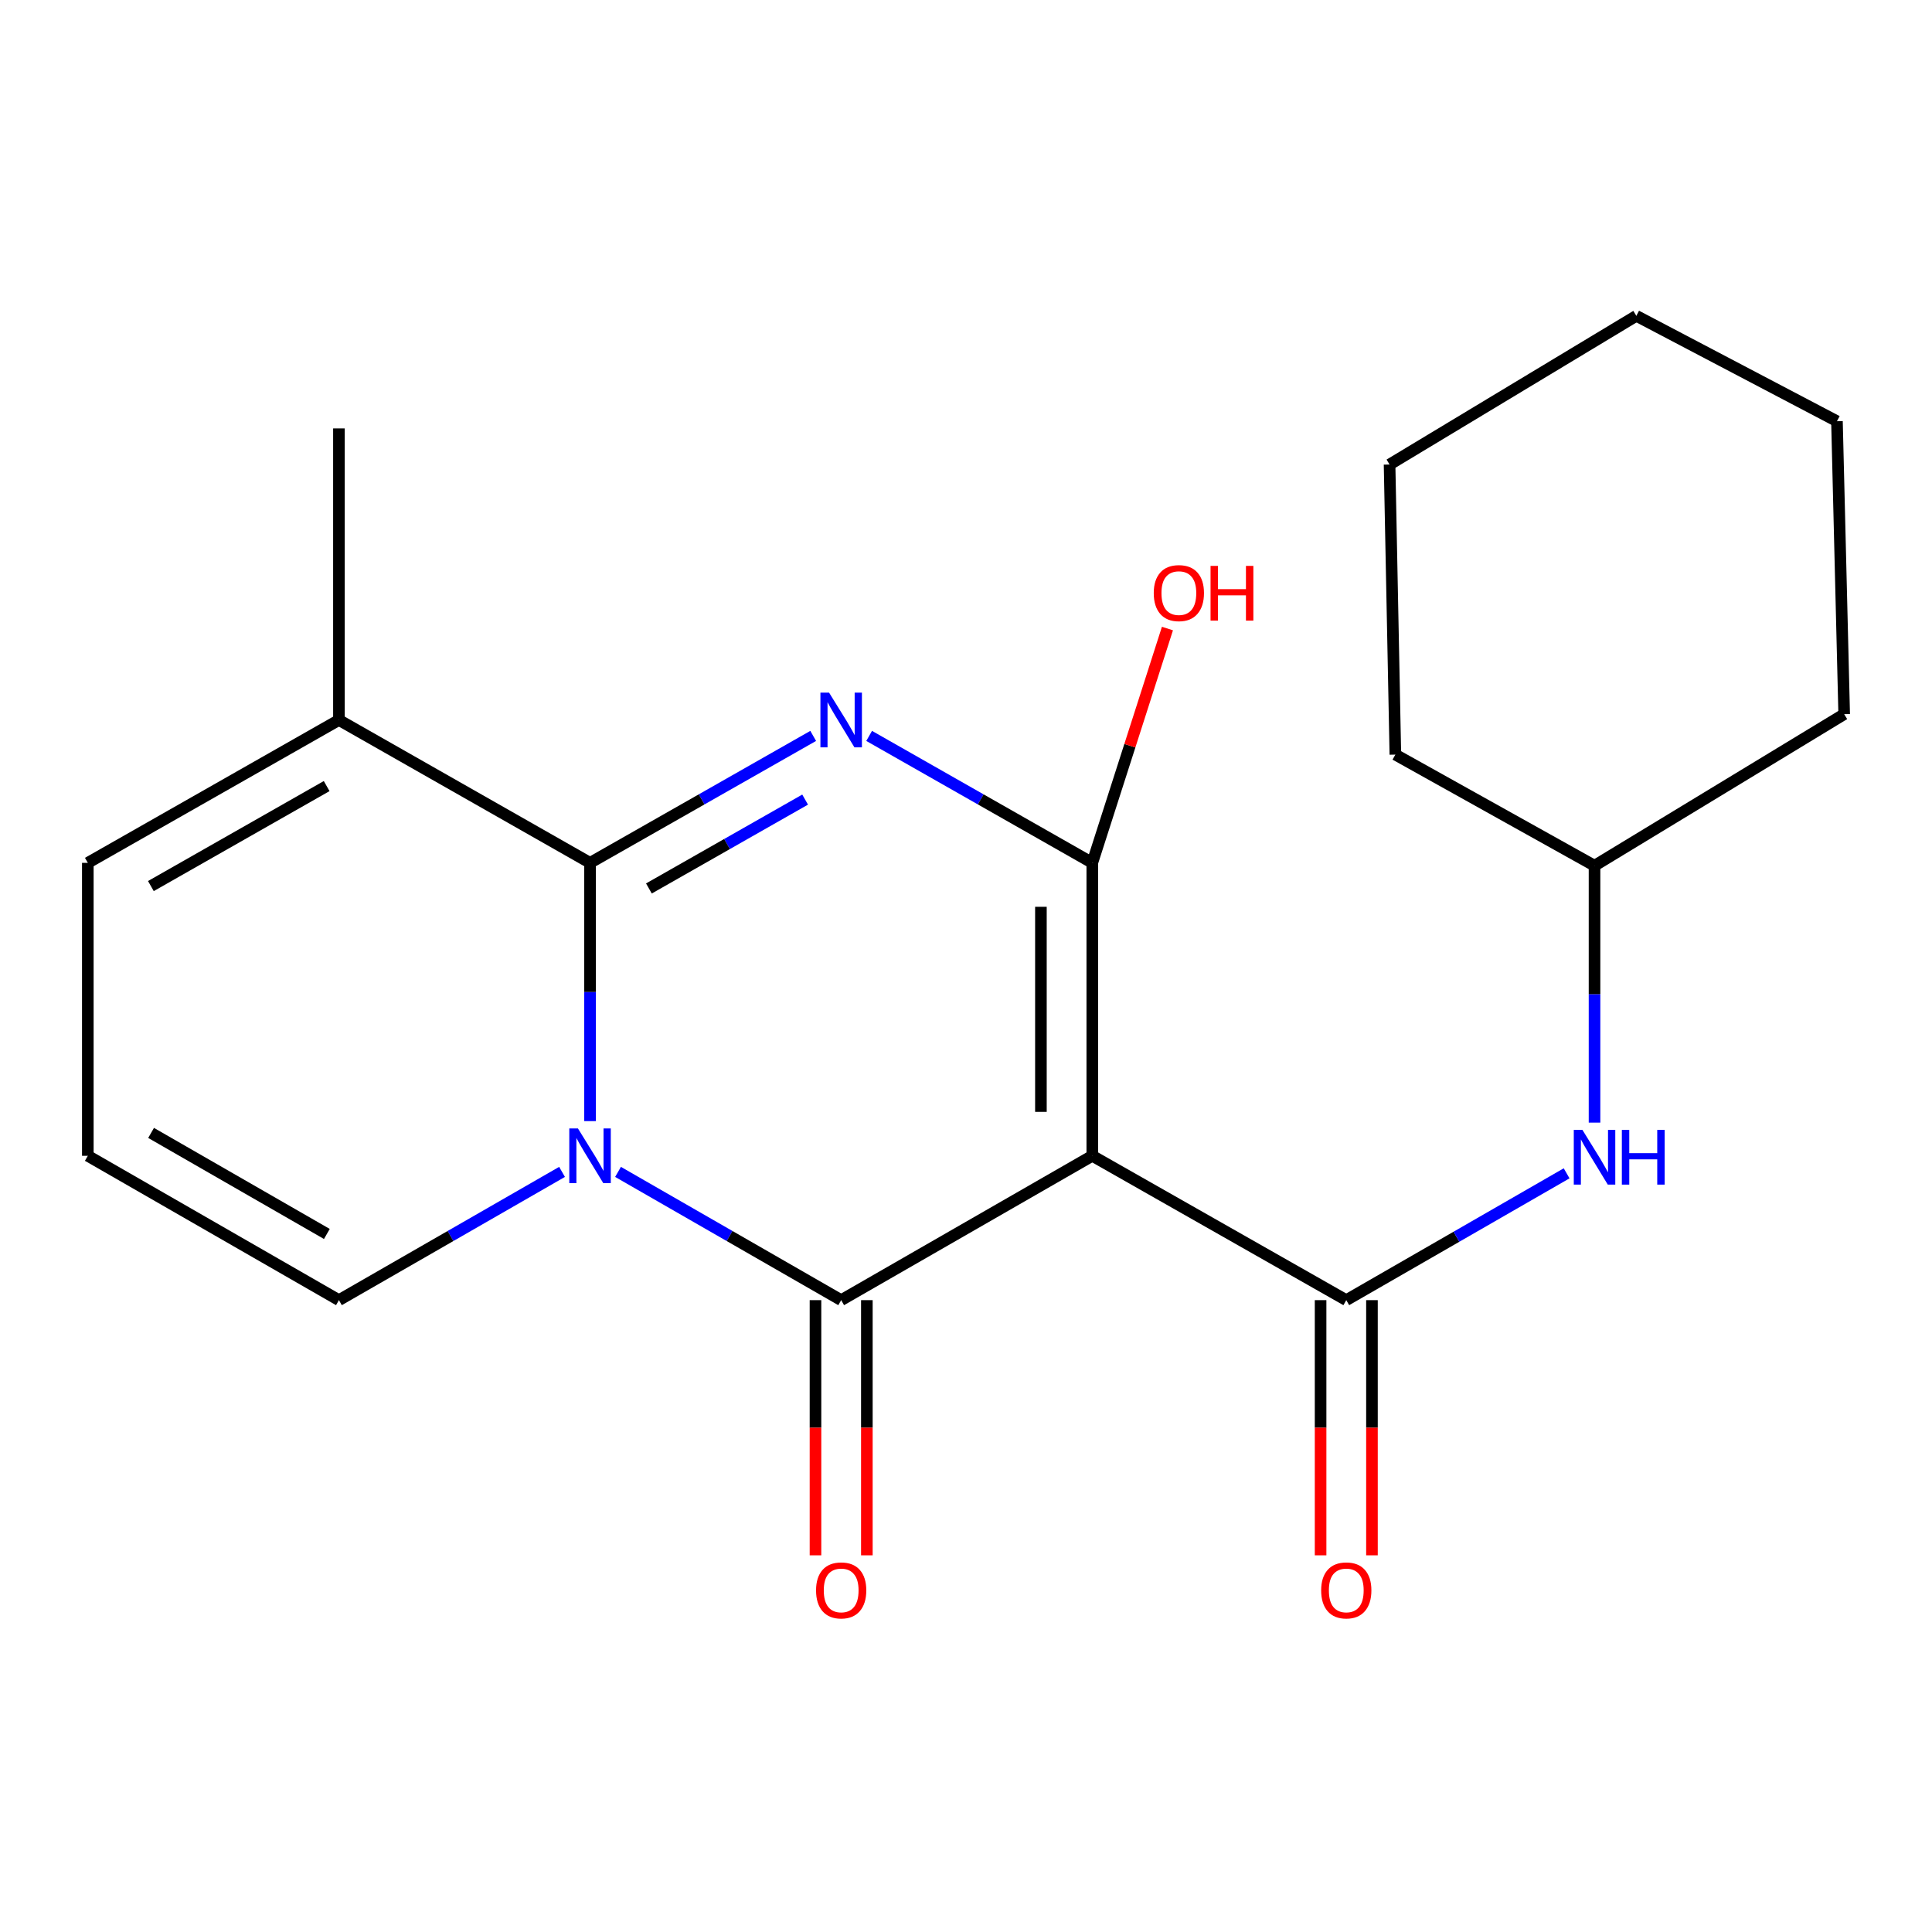 <?xml version='1.0' encoding='iso-8859-1'?>
<svg version='1.1' baseProfile='full'
              xmlns='http://www.w3.org/2000/svg'
                      xmlns:rdkit='http://www.rdkit.org/xml'
                      xmlns:xlink='http://www.w3.org/1999/xlink'
                  xml:space='preserve'
width='1000px' height='1000px' viewBox='0 0 1000 1000'>
<!-- END OF HEADER -->
<rect style='opacity:1.0;fill:#FFFFFF;stroke:none' width='1000' height='1000' x='0' y='0'> </rect>
<path class='bond-2' d='M 565.363,598.242 L 435.39,672.955' style='fill:none;fill-rule:evenodd;stroke:#000000;stroke-width:6px;stroke-linecap:butt;stroke-linejoin:miter;stroke-opacity:1' />
<path class='bond-4' d='M 565.363,598.242 L 565.363,446.613' style='fill:none;fill-rule:evenodd;stroke:#000000;stroke-width:6px;stroke-linecap:butt;stroke-linejoin:miter;stroke-opacity:1' />
<path class='bond-4' d='M 538.775,575.497 L 538.775,469.358' style='fill:none;fill-rule:evenodd;stroke:#000000;stroke-width:6px;stroke-linecap:butt;stroke-linejoin:miter;stroke-opacity:1' />
<path class='bond-5' d='M 565.363,598.242 L 696.829,672.955' style='fill:none;fill-rule:evenodd;stroke:#000000;stroke-width:6px;stroke-linecap:butt;stroke-linejoin:miter;stroke-opacity:1' />
<path class='bond-0' d='M 319.89,606.569 L 377.64,639.762' style='fill:none;fill-rule:evenodd;stroke:#0000FF;stroke-width:6px;stroke-linecap:butt;stroke-linejoin:miter;stroke-opacity:1' />
<path class='bond-0' d='M 377.64,639.762 L 435.39,672.955' style='fill:none;fill-rule:evenodd;stroke:#000000;stroke-width:6px;stroke-linecap:butt;stroke-linejoin:miter;stroke-opacity:1' />
<path class='bond-8' d='M 290.914,606.57 L 233.171,639.763' style='fill:none;fill-rule:evenodd;stroke:#0000FF;stroke-width:6px;stroke-linecap:butt;stroke-linejoin:miter;stroke-opacity:1' />
<path class='bond-8' d='M 233.171,639.763 L 175.428,672.955' style='fill:none;fill-rule:evenodd;stroke:#000000;stroke-width:6px;stroke-linecap:butt;stroke-linejoin:miter;stroke-opacity:1' />
<path class='bond-21' d='M 305.402,580.291 L 305.402,513.452' style='fill:none;fill-rule:evenodd;stroke:#0000FF;stroke-width:6px;stroke-linecap:butt;stroke-linejoin:miter;stroke-opacity:1' />
<path class='bond-21' d='M 305.402,513.452 L 305.402,446.613' style='fill:none;fill-rule:evenodd;stroke:#000000;stroke-width:6px;stroke-linecap:butt;stroke-linejoin:miter;stroke-opacity:1' />
<path class='bond-1' d='M 449.868,380.905 L 507.616,413.759' style='fill:none;fill-rule:evenodd;stroke:#0000FF;stroke-width:6px;stroke-linecap:butt;stroke-linejoin:miter;stroke-opacity:1' />
<path class='bond-1' d='M 507.616,413.759 L 565.363,446.613' style='fill:none;fill-rule:evenodd;stroke:#000000;stroke-width:6px;stroke-linecap:butt;stroke-linejoin:miter;stroke-opacity:1' />
<path class='bond-3' d='M 420.911,380.904 L 363.156,413.759' style='fill:none;fill-rule:evenodd;stroke:#0000FF;stroke-width:6px;stroke-linecap:butt;stroke-linejoin:miter;stroke-opacity:1' />
<path class='bond-3' d='M 363.156,413.759 L 305.402,446.613' style='fill:none;fill-rule:evenodd;stroke:#000000;stroke-width:6px;stroke-linecap:butt;stroke-linejoin:miter;stroke-opacity:1' />
<path class='bond-3' d='M 416.732,413.871 L 376.303,436.869' style='fill:none;fill-rule:evenodd;stroke:#0000FF;stroke-width:6px;stroke-linecap:butt;stroke-linejoin:miter;stroke-opacity:1' />
<path class='bond-3' d='M 376.303,436.869 L 335.875,459.868' style='fill:none;fill-rule:evenodd;stroke:#000000;stroke-width:6px;stroke-linecap:butt;stroke-linejoin:miter;stroke-opacity:1' />
<path class='bond-9' d='M 422.096,672.955 L 422.096,738.994' style='fill:none;fill-rule:evenodd;stroke:#000000;stroke-width:6px;stroke-linecap:butt;stroke-linejoin:miter;stroke-opacity:1' />
<path class='bond-9' d='M 422.096,738.994 L 422.096,805.033' style='fill:none;fill-rule:evenodd;stroke:#FF0000;stroke-width:6px;stroke-linecap:butt;stroke-linejoin:miter;stroke-opacity:1' />
<path class='bond-9' d='M 448.684,672.955 L 448.684,738.994' style='fill:none;fill-rule:evenodd;stroke:#000000;stroke-width:6px;stroke-linecap:butt;stroke-linejoin:miter;stroke-opacity:1' />
<path class='bond-9' d='M 448.684,738.994 L 448.684,805.033' style='fill:none;fill-rule:evenodd;stroke:#FF0000;stroke-width:6px;stroke-linecap:butt;stroke-linejoin:miter;stroke-opacity:1' />
<path class='bond-6' d='M 305.402,446.613 L 175.428,372.668' style='fill:none;fill-rule:evenodd;stroke:#000000;stroke-width:6px;stroke-linecap:butt;stroke-linejoin:miter;stroke-opacity:1' />
<path class='bond-13' d='M 565.363,446.613 L 584.816,385.973' style='fill:none;fill-rule:evenodd;stroke:#000000;stroke-width:6px;stroke-linecap:butt;stroke-linejoin:miter;stroke-opacity:1' />
<path class='bond-13' d='M 584.816,385.973 L 604.268,325.333' style='fill:none;fill-rule:evenodd;stroke:#FF0000;stroke-width:6px;stroke-linecap:butt;stroke-linejoin:miter;stroke-opacity:1' />
<path class='bond-7' d='M 696.829,672.955 L 753.854,640.133' style='fill:none;fill-rule:evenodd;stroke:#000000;stroke-width:6px;stroke-linecap:butt;stroke-linejoin:miter;stroke-opacity:1' />
<path class='bond-7' d='M 753.854,640.133 L 810.879,607.31' style='fill:none;fill-rule:evenodd;stroke:#0000FF;stroke-width:6px;stroke-linecap:butt;stroke-linejoin:miter;stroke-opacity:1' />
<path class='bond-10' d='M 683.535,672.955 L 683.535,738.994' style='fill:none;fill-rule:evenodd;stroke:#000000;stroke-width:6px;stroke-linecap:butt;stroke-linejoin:miter;stroke-opacity:1' />
<path class='bond-10' d='M 683.535,738.994 L 683.535,805.033' style='fill:none;fill-rule:evenodd;stroke:#FF0000;stroke-width:6px;stroke-linecap:butt;stroke-linejoin:miter;stroke-opacity:1' />
<path class='bond-10' d='M 710.123,672.955 L 710.123,738.994' style='fill:none;fill-rule:evenodd;stroke:#000000;stroke-width:6px;stroke-linecap:butt;stroke-linejoin:miter;stroke-opacity:1' />
<path class='bond-10' d='M 710.123,738.994 L 710.123,805.033' style='fill:none;fill-rule:evenodd;stroke:#FF0000;stroke-width:6px;stroke-linecap:butt;stroke-linejoin:miter;stroke-opacity:1' />
<path class='bond-12' d='M 175.428,372.668 L 45.455,446.613' style='fill:none;fill-rule:evenodd;stroke:#000000;stroke-width:6px;stroke-linecap:butt;stroke-linejoin:miter;stroke-opacity:1' />
<path class='bond-12' d='M 169.08,406.87 L 78.099,458.632' style='fill:none;fill-rule:evenodd;stroke:#000000;stroke-width:6px;stroke-linecap:butt;stroke-linejoin:miter;stroke-opacity:1' />
<path class='bond-15' d='M 175.428,372.668 L 175.428,221.748' style='fill:none;fill-rule:evenodd;stroke:#000000;stroke-width:6px;stroke-linecap:butt;stroke-linejoin:miter;stroke-opacity:1' />
<path class='bond-14' d='M 825.325,581.062 L 825.325,514.576' style='fill:none;fill-rule:evenodd;stroke:#0000FF;stroke-width:6px;stroke-linecap:butt;stroke-linejoin:miter;stroke-opacity:1' />
<path class='bond-14' d='M 825.325,514.576 L 825.325,448.09' style='fill:none;fill-rule:evenodd;stroke:#000000;stroke-width:6px;stroke-linecap:butt;stroke-linejoin:miter;stroke-opacity:1' />
<path class='bond-11' d='M 175.428,672.955 L 45.455,598.242' style='fill:none;fill-rule:evenodd;stroke:#000000;stroke-width:6px;stroke-linecap:butt;stroke-linejoin:miter;stroke-opacity:1' />
<path class='bond-11' d='M 169.183,638.697 L 78.201,586.397' style='fill:none;fill-rule:evenodd;stroke:#000000;stroke-width:6px;stroke-linecap:butt;stroke-linejoin:miter;stroke-opacity:1' />
<path class='bond-22' d='M 45.455,598.242 L 45.455,446.613' style='fill:none;fill-rule:evenodd;stroke:#000000;stroke-width:6px;stroke-linecap:butt;stroke-linejoin:miter;stroke-opacity:1' />
<path class='bond-16' d='M 825.325,448.09 L 954.545,369.654' style='fill:none;fill-rule:evenodd;stroke:#000000;stroke-width:6px;stroke-linecap:butt;stroke-linejoin:miter;stroke-opacity:1' />
<path class='bond-17' d='M 825.325,448.09 L 722.236,390.585' style='fill:none;fill-rule:evenodd;stroke:#000000;stroke-width:6px;stroke-linecap:butt;stroke-linejoin:miter;stroke-opacity:1' />
<path class='bond-18' d='M 954.545,369.654 L 950.808,218.026' style='fill:none;fill-rule:evenodd;stroke:#000000;stroke-width:6px;stroke-linecap:butt;stroke-linejoin:miter;stroke-opacity:1' />
<path class='bond-19' d='M 722.236,390.585 L 719.237,240.434' style='fill:none;fill-rule:evenodd;stroke:#000000;stroke-width:6px;stroke-linecap:butt;stroke-linejoin:miter;stroke-opacity:1' />
<path class='bond-23' d='M 950.808,218.026 L 846.965,163.475' style='fill:none;fill-rule:evenodd;stroke:#000000;stroke-width:6px;stroke-linecap:butt;stroke-linejoin:miter;stroke-opacity:1' />
<path class='bond-20' d='M 719.237,240.434 L 846.965,163.475' style='fill:none;fill-rule:evenodd;stroke:#000000;stroke-width:6px;stroke-linecap:butt;stroke-linejoin:miter;stroke-opacity:1' />
<path  class='atom-1' d='M 299.142 584.082
L 308.422 599.082
Q 309.342 600.562, 310.822 603.242
Q 312.302 605.922, 312.382 606.082
L 312.382 584.082
L 316.142 584.082
L 316.142 612.402
L 312.262 612.402
L 302.302 596.002
Q 301.142 594.082, 299.902 591.882
Q 298.702 589.682, 298.342 589.002
L 298.342 612.402
L 294.662 612.402
L 294.662 584.082
L 299.142 584.082
' fill='#0000FF'/>
<path  class='atom-2' d='M 429.13 358.508
L 438.41 373.508
Q 439.33 374.988, 440.81 377.668
Q 442.29 380.348, 442.37 380.508
L 442.37 358.508
L 446.13 358.508
L 446.13 386.828
L 442.25 386.828
L 432.29 370.428
Q 431.13 368.508, 429.89 366.308
Q 428.69 364.108, 428.33 363.428
L 428.33 386.828
L 424.65 386.828
L 424.65 358.508
L 429.13 358.508
' fill='#0000FF'/>
<path  class='atom-8' d='M 819.065 584.835
L 828.345 599.835
Q 829.265 601.315, 830.745 603.995
Q 832.225 606.675, 832.305 606.835
L 832.305 584.835
L 836.065 584.835
L 836.065 613.155
L 832.185 613.155
L 822.225 596.755
Q 821.065 594.835, 819.825 592.635
Q 818.625 590.435, 818.265 589.755
L 818.265 613.155
L 814.585 613.155
L 814.585 584.835
L 819.065 584.835
' fill='#0000FF'/>
<path  class='atom-8' d='M 839.465 584.835
L 843.305 584.835
L 843.305 596.875
L 857.785 596.875
L 857.785 584.835
L 861.625 584.835
L 861.625 613.155
L 857.785 613.155
L 857.785 600.075
L 843.305 600.075
L 843.305 613.155
L 839.465 613.155
L 839.465 584.835
' fill='#0000FF'/>
<path  class='atom-10' d='M 422.39 823.187
Q 422.39 816.387, 425.75 812.587
Q 429.11 808.787, 435.39 808.787
Q 441.67 808.787, 445.03 812.587
Q 448.39 816.387, 448.39 823.187
Q 448.39 830.067, 444.99 833.987
Q 441.59 837.867, 435.39 837.867
Q 429.15 837.867, 425.75 833.987
Q 422.39 830.107, 422.39 823.187
M 435.39 834.667
Q 439.71 834.667, 442.03 831.787
Q 444.39 828.867, 444.39 823.187
Q 444.39 817.627, 442.03 814.827
Q 439.71 811.987, 435.39 811.987
Q 431.07 811.987, 428.71 814.787
Q 426.39 817.587, 426.39 823.187
Q 426.39 828.907, 428.71 831.787
Q 431.07 834.667, 435.39 834.667
' fill='#FF0000'/>
<path  class='atom-11' d='M 683.829 823.187
Q 683.829 816.387, 687.189 812.587
Q 690.549 808.787, 696.829 808.787
Q 703.109 808.787, 706.469 812.587
Q 709.829 816.387, 709.829 823.187
Q 709.829 830.067, 706.429 833.987
Q 703.029 837.867, 696.829 837.867
Q 690.589 837.867, 687.189 833.987
Q 683.829 830.107, 683.829 823.187
M 696.829 834.667
Q 701.149 834.667, 703.469 831.787
Q 705.829 828.867, 705.829 823.187
Q 705.829 817.627, 703.469 814.827
Q 701.149 811.987, 696.829 811.987
Q 692.509 811.987, 690.149 814.787
Q 687.829 817.587, 687.829 823.187
Q 687.829 828.907, 690.149 831.787
Q 692.509 834.667, 696.829 834.667
' fill='#FF0000'/>
<path  class='atom-14' d='M 597.18 306.985
Q 597.18 300.185, 600.54 296.385
Q 603.9 292.585, 610.18 292.585
Q 616.46 292.585, 619.82 296.385
Q 623.18 300.185, 623.18 306.985
Q 623.18 313.865, 619.78 317.785
Q 616.38 321.665, 610.18 321.665
Q 603.94 321.665, 600.54 317.785
Q 597.18 313.905, 597.18 306.985
M 610.18 318.465
Q 614.5 318.465, 616.82 315.585
Q 619.18 312.665, 619.18 306.985
Q 619.18 301.425, 616.82 298.625
Q 614.5 295.785, 610.18 295.785
Q 605.86 295.785, 603.5 298.585
Q 601.18 301.385, 601.18 306.985
Q 601.18 312.705, 603.5 315.585
Q 605.86 318.465, 610.18 318.465
' fill='#FF0000'/>
<path  class='atom-14' d='M 626.58 292.905
L 630.42 292.905
L 630.42 304.945
L 644.9 304.945
L 644.9 292.905
L 648.74 292.905
L 648.74 321.225
L 644.9 321.225
L 644.9 308.145
L 630.42 308.145
L 630.42 321.225
L 626.58 321.225
L 626.58 292.905
' fill='#FF0000'/>
</svg>

